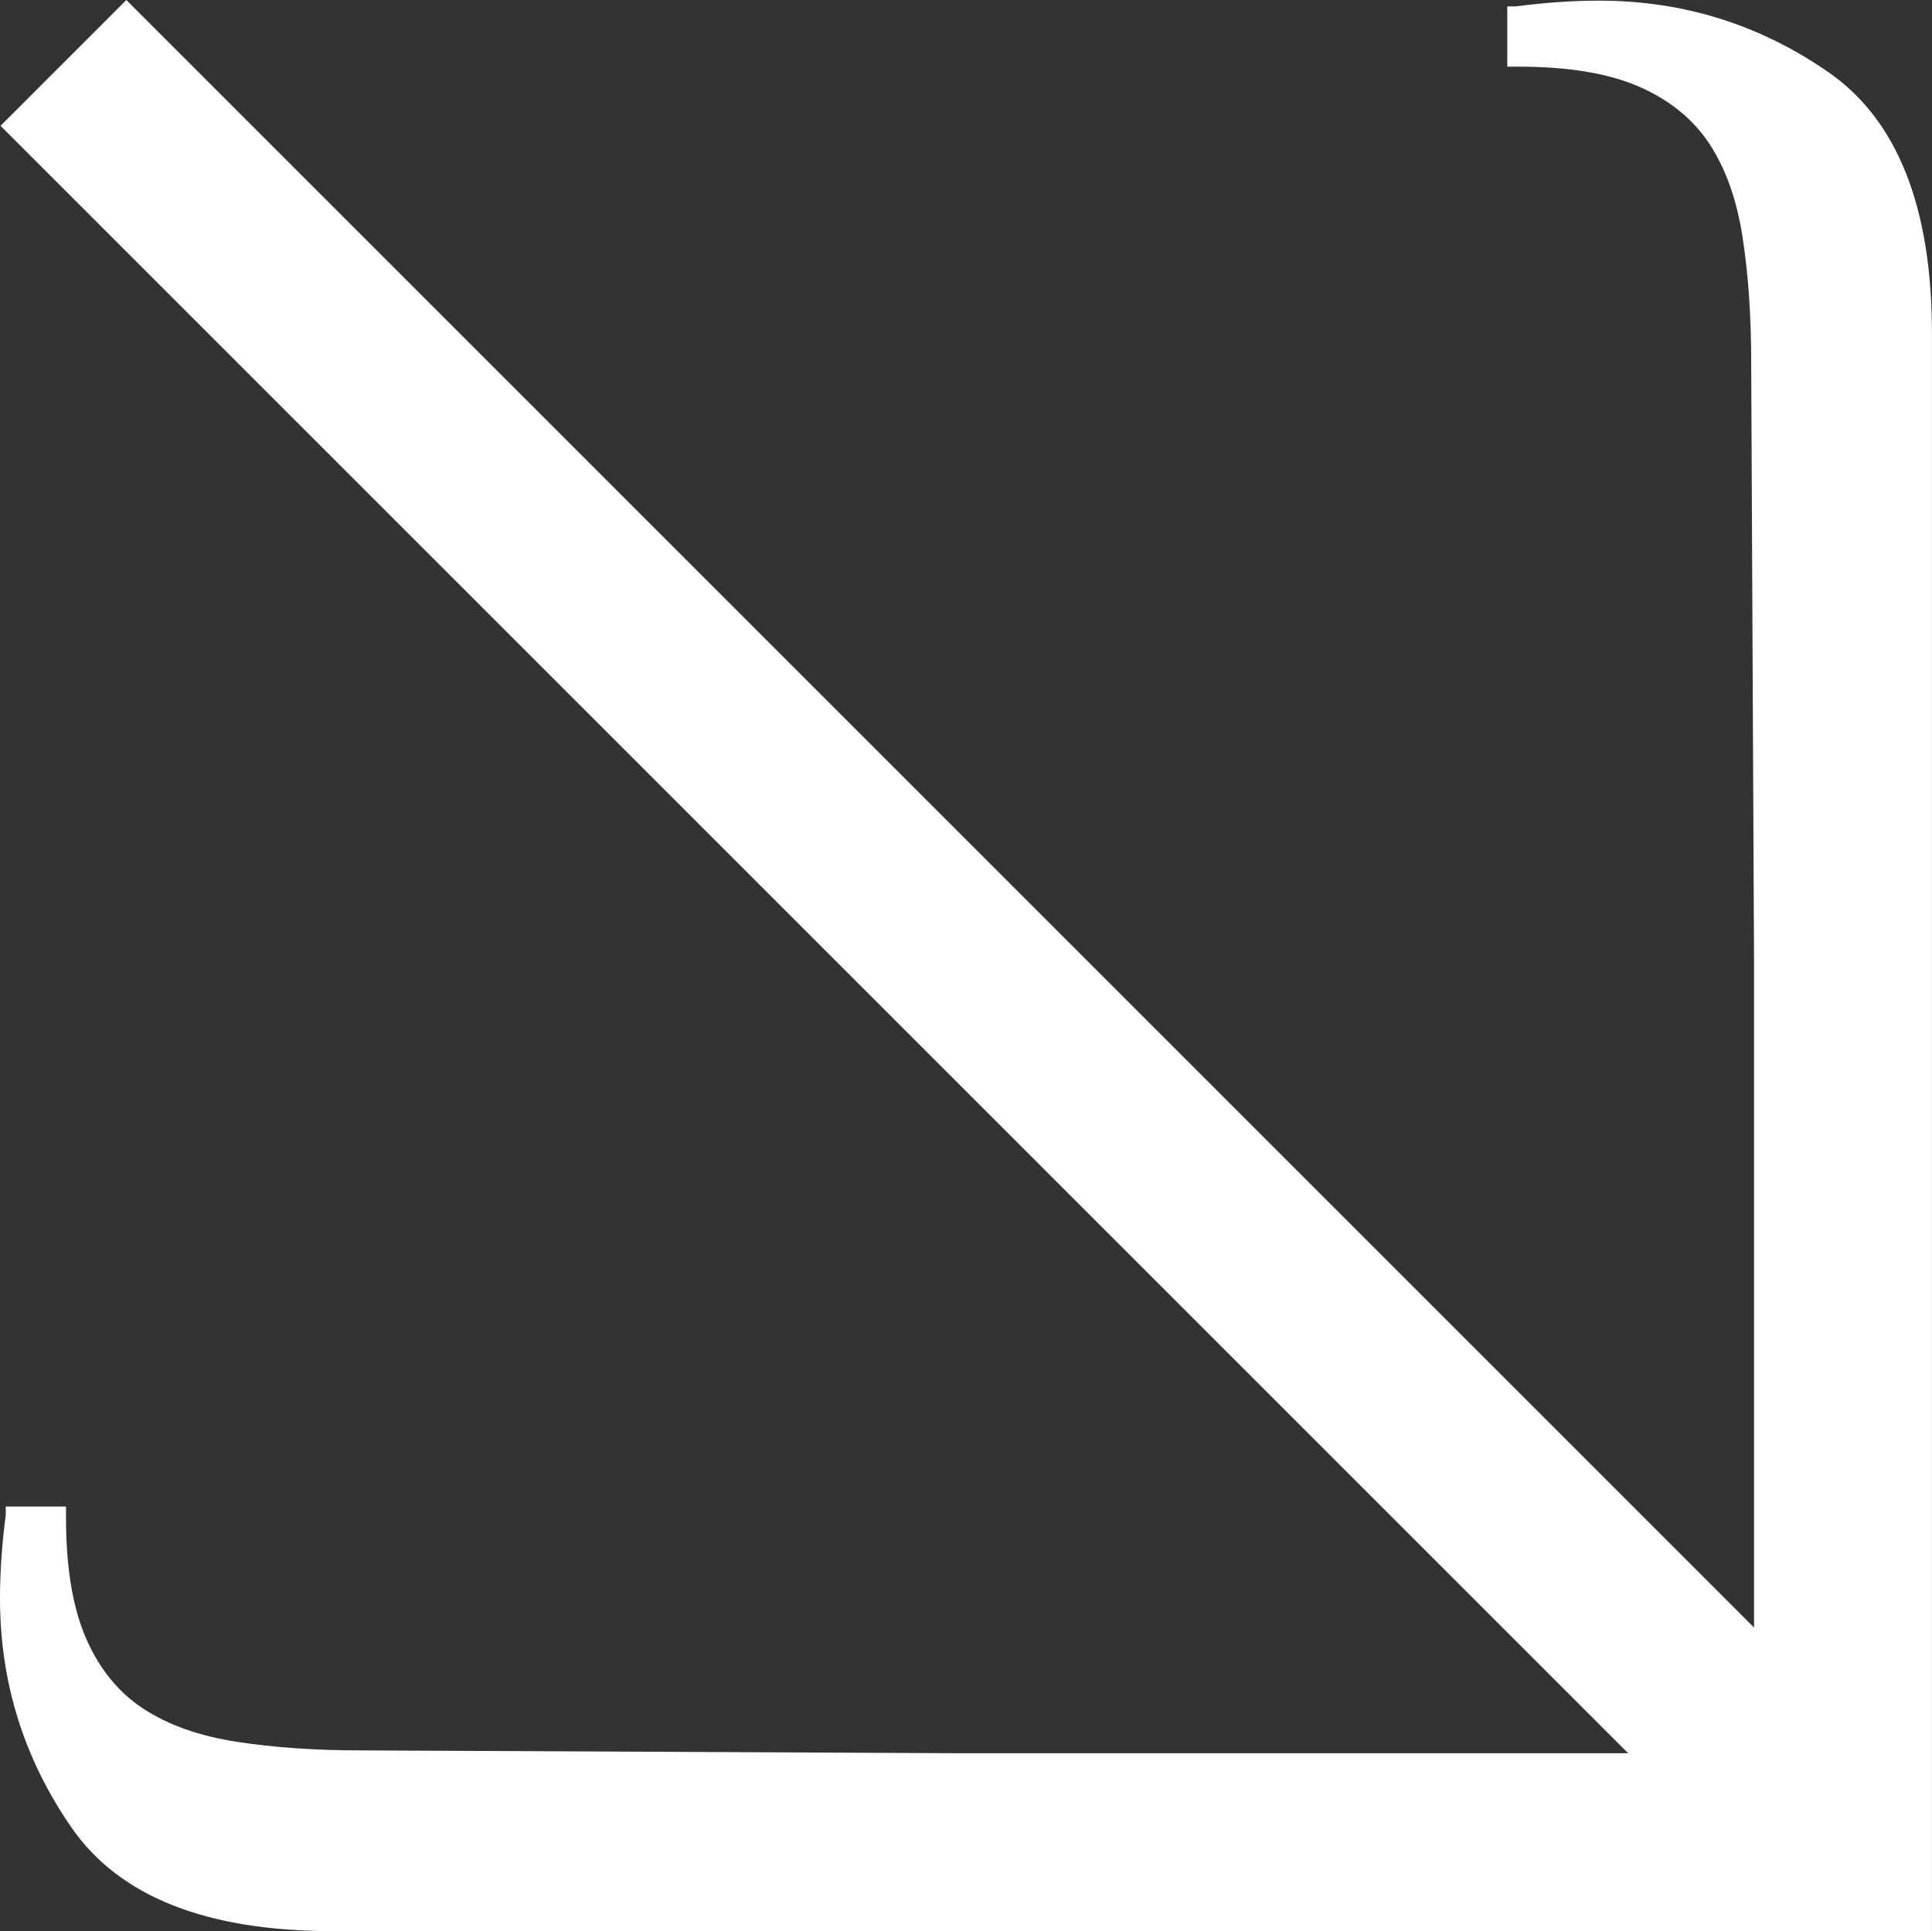 <?xml version="1.0" encoding="UTF-8"?>
<svg id="Calque_2" data-name="Calque 2" xmlns="http://www.w3.org/2000/svg" viewBox="0 0 325.7 325.61">
  <rect x="0" y="0" width="325.7" height="325.61" fill="#333333" stroke="none"/>
  <defs>
    <style>
      .cls-1 {
        fill: #fff;
        stroke-width: 0px;
      }
    </style>
  </defs>
  <g id="Calque_1-2" data-name="Calque 1">
    <path class="cls-1" d="m325.69,75.11v-18.89c0-21.28-5.81-35.95-17.41-44.02C296.67,4.14,283.77.11,269.58.11c-4.52,0-9.19.33-14.03.97h-1.45v10.16h1.94c8.38,0,15.15,1.13,20.32,3.39,5.15,2.26,9.11,5.49,11.85,9.67,2.74,4.2,4.6,9.43,5.56,15.72.97,6.29,1.45,13.3,1.45,21.04l.48,101.23v112.11L21.3,0,.09,21.21l274.39,274.39h-112.29l-101.24-.48c-7.74,0-14.75-.48-21.04-1.45-6.29-.97-11.53-2.83-15.72-5.56-4.19-2.74-7.42-6.7-9.67-11.85-2.25-5.16-3.39-11.93-3.39-20.32v-1.94H.97v1.45c-.64,4.84-.97,9.51-.97,14.03,0,14.19,4.04,27.09,12.09,38.7,8.06,11.61,22.73,17.41,44.02,17.41h31.08s238.5,0,238.5,0V75.11h0Z"/>
  </g>
</svg>